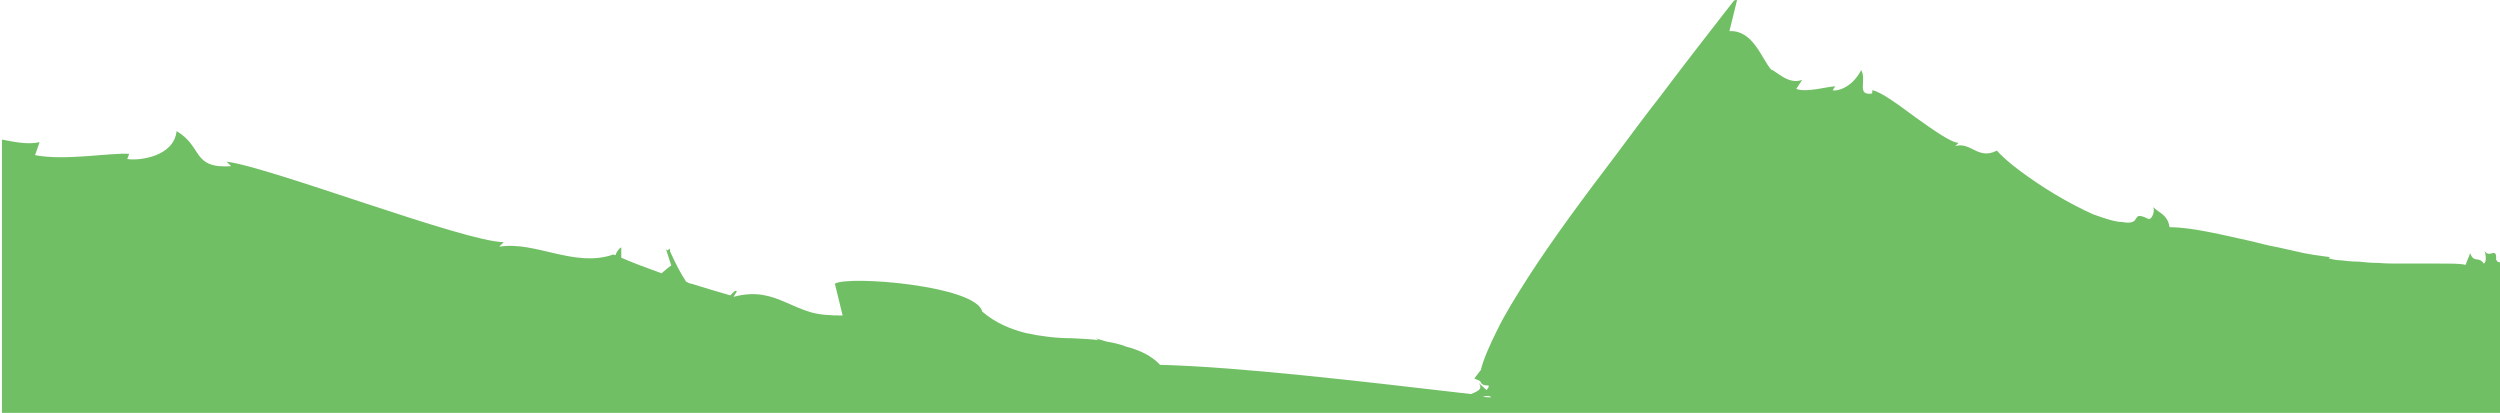 <svg xmlns="http://www.w3.org/2000/svg" viewBox="0 0 385.1 63.6"><path d="M228.3 61c.4 0 .9 0 1.3.1-.2-.3-.8-.3-1.3-.1z" fill="none"/><path d="M385.1 40.4c-.2 0-.4 0-.6-.4v-.6c-.2-1.1-1.1.4-1.8-.8.2.4.4 1.8-.1 2-.8-1.2-1.5 0-2.1-1.6-.2.6-.5 1.2-.7 1.8-.8-.2-2.2-.2-4-.2h-6.1c-1.1 0-2.2 0-3.3-.1-1.1 0-2.2-.1-3.1-.2-1 0-1.9-.1-2.7-.2-.8 0-1.4-.2-1.9-.3l.2-.2c-1.5-.2-3.3-.4-5.3-.9-1-.2-2.1-.5-3.2-.7-1.1-.2-2.2-.5-3.4-.8-4.6-1-9.3-2.2-12.8-2.2-.3-2-1.7-2.2-2.5-3.1.3.9-.4 2.1-.8 1.8-2.9-1.4-.7 1.1-4 .5-1 0-2.6-.5-4.5-1.2-1.8-.8-3.9-1.9-5.9-3.1-2-1.2-3.9-2.5-5.5-3.7-1.6-1.2-2.8-2.3-3.4-3-2.9 1.5-4-1.4-6.4-.7l.5-.5c-1.1 0-3.8-1.9-6.6-3.9-2.7-2-5.4-4-6.7-4.2v.5c-2.5.4-.8-2-1.7-3.6-1.4 2.7-3.7 3.3-4.4 3.1l.4-.6c-1.1 0-4.4 1-6 .4l.9-1.4c-2.1.8-3.9-1.3-4.8-1.6-1.5-1.8-2.8-6.1-6.4-5.9.4-1.6.8-3.3 1.2-4.9l-.5.2s-2.2 2.8-5.6 7.2c-1.7 2.2-3.7 4.8-5.8 7.6-2.2 2.8-4.5 5.9-6.8 9-4.8 6.3-9.7 12.9-13.5 18.8-1.9 3-3.6 5.7-4.8 8.2-1.2 2.4-2.1 4.5-2.5 6.1l-1 1.3.9.4c.5 1.3 2 0 1 1.4l-1.2-1.1c.7 1-.3 1.3-1.2 1.7-17.2-2-35.9-4.2-47.9-4.5-1.4-1.5-3.3-2.3-5.2-2.8-1-.4-2-.6-3.1-.8-.6-.2-1.1-.3-1.6-.5.1.1.3.2.4.3-1.3-.2-2.7-.2-4.1-.3-2.4 0-4.8-.3-7.1-.8-2.3-.6-4.6-1.5-6.7-3.3-.9-4-20.6-5.6-22.7-4.3l1.2 4.9c-1.9 0-3.5-.1-4.9-.5-1.4-.4-2.6-1-3.8-1.5-2.3-1-4.6-1.8-8-.9h-.1l.5-.8c-.2-.3-.5.1-1 .6-2.1-.6-4.1-1.2-6-1.8-.3 0-.5-.2-.8-.3-.8-1.2-1.6-2.7-2.5-4.7v-.4c-.2 0-.4.7-.7-.2l.9 2.8c-.5.3-1 .8-1.5 1.2-2.5-.9-4.6-1.7-6.2-2.4v-1.6c-.4.2-.7.7-.9 1.2 0 0-.2 0-.3-.1-6 2.1-12-2.1-17.6-1.2l.7-.7c-5.9 0-36.1-11.6-42.7-12.4l.7.7c-6.1.4-4.3-3-8.4-5.4-.4 3.9-5.7 4.6-7.6 4.3l.3-.8c-2.9-.2-9.9 1.1-14.5.2l.7-2c-1.7.4-3.8 0-5.8-.4v42.1h384.8V40.4zM228.4 61.1c.5-.1 1.1-.2 1.3.1-.4 0-.9 0-1.3-.1z" fill="#70bf64"/></svg>